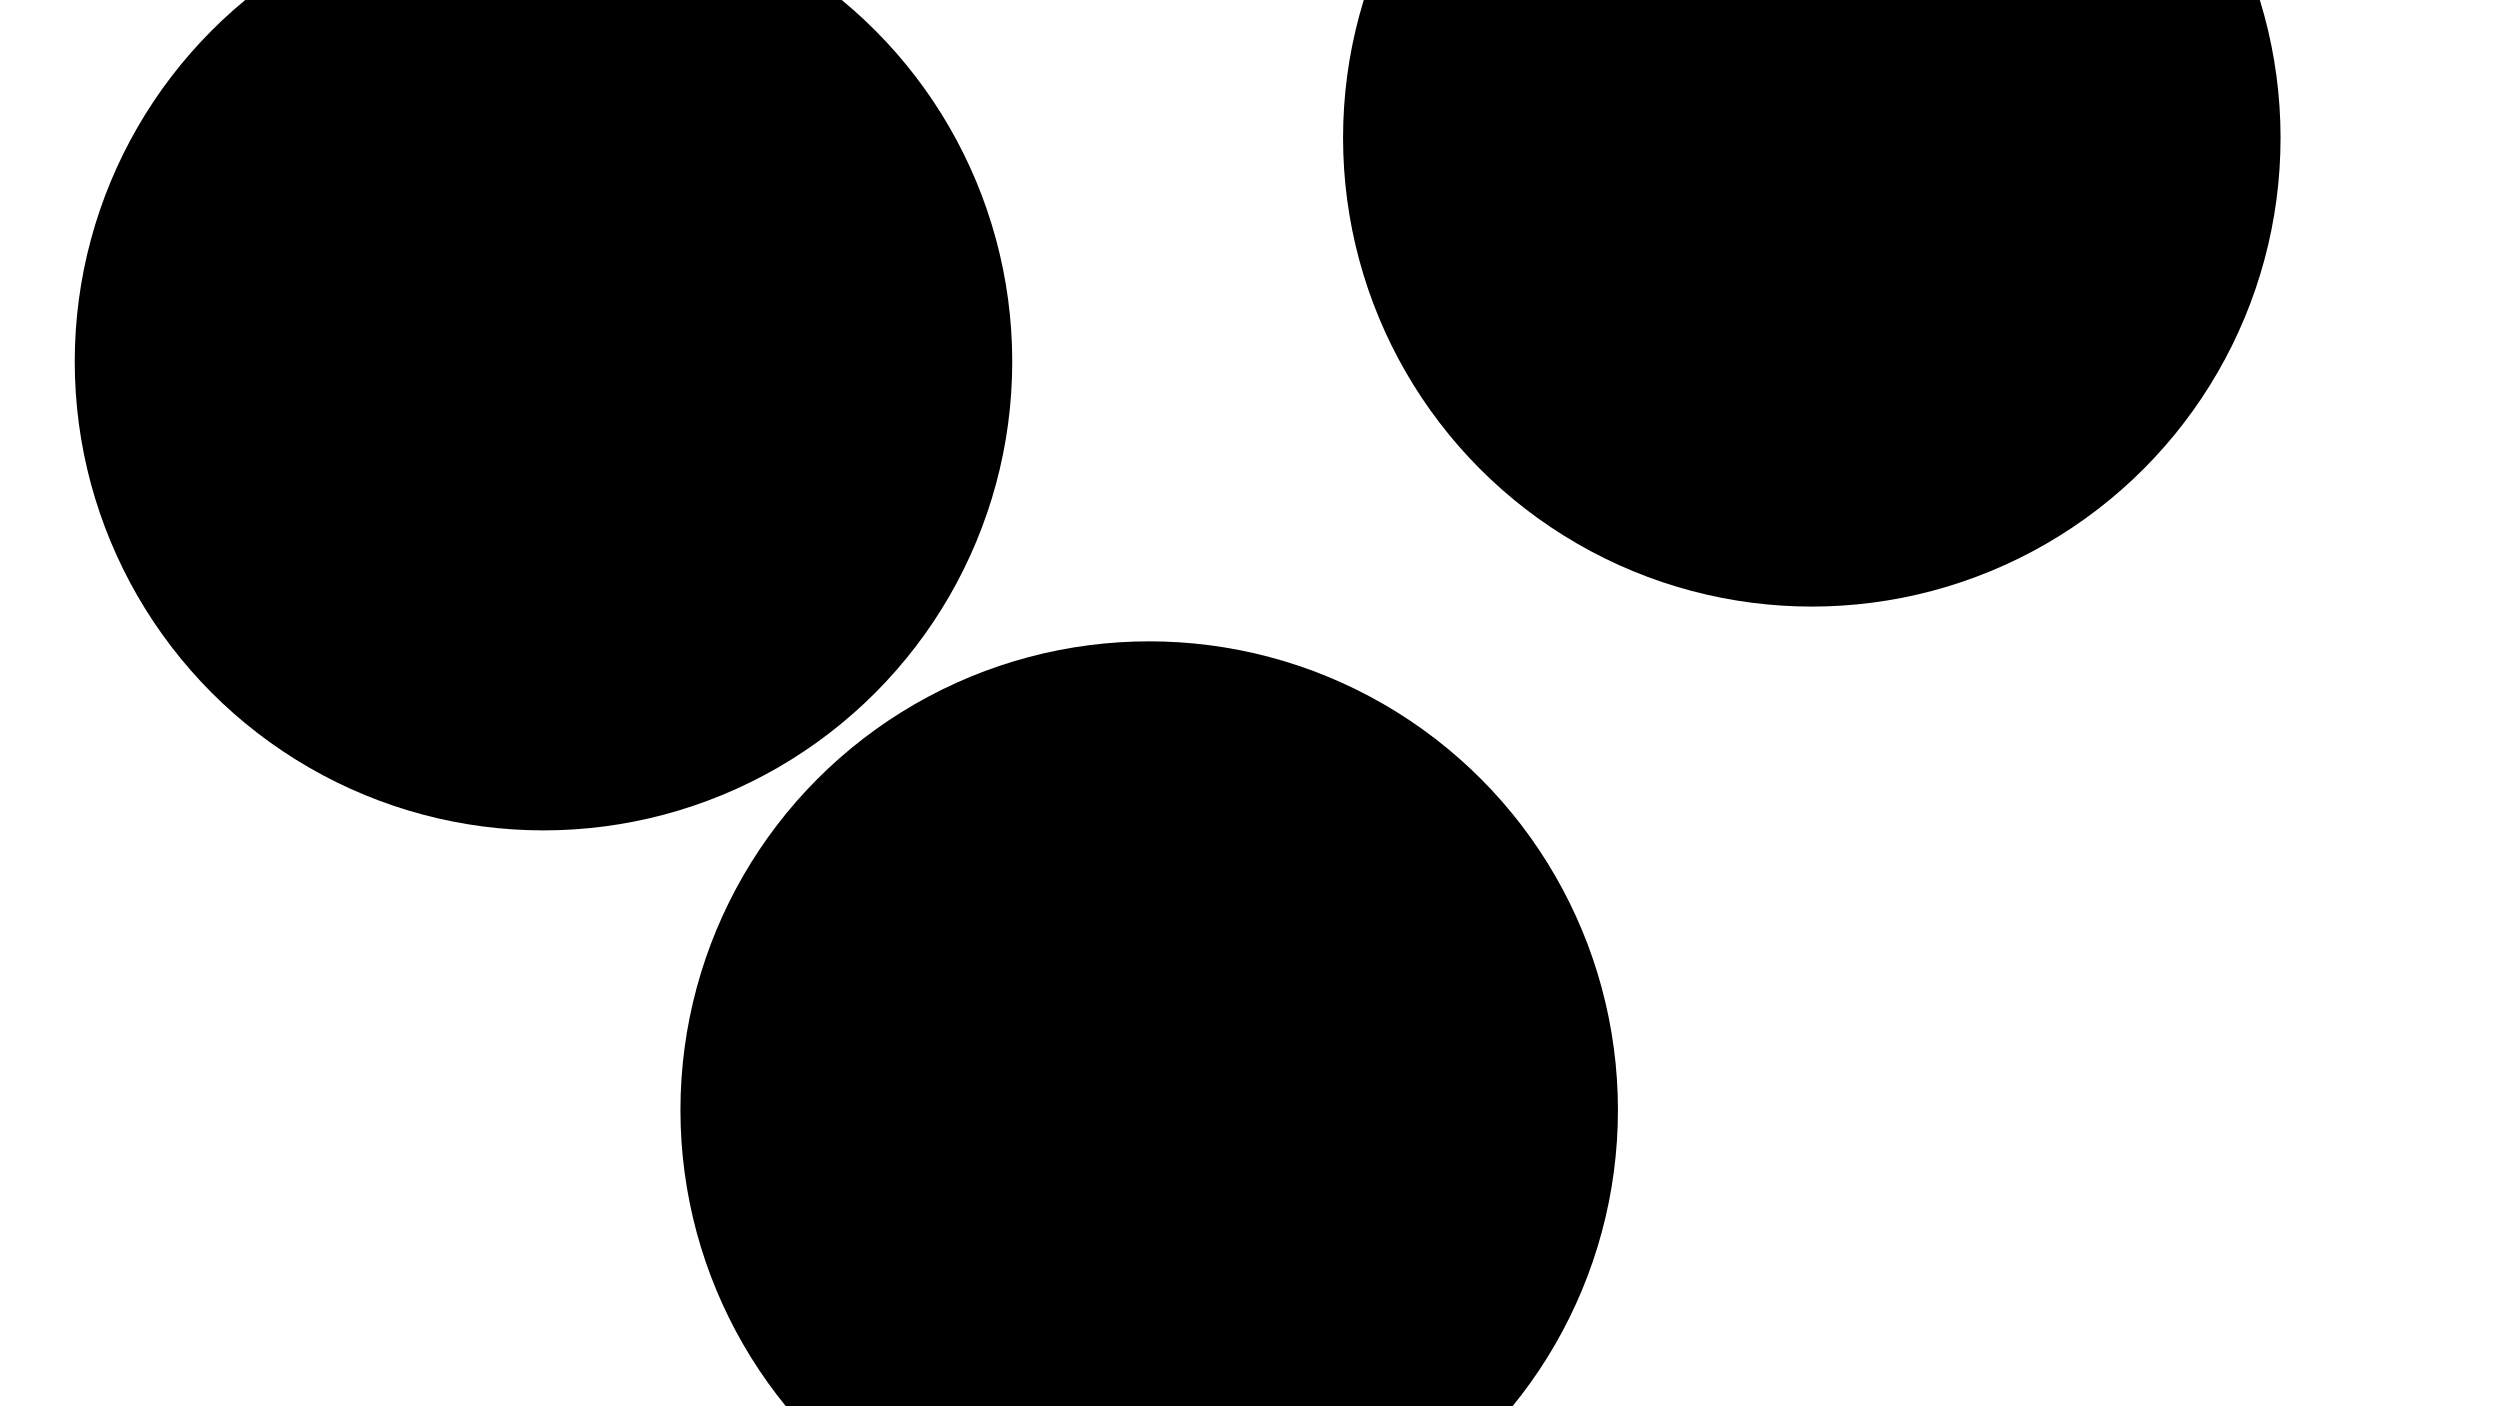<svg xmlns="http://www.w3.org/2000/svg" version="1.1" xmlns:xlink="http://www.w3.org/1999/xlink" xmlns:svgjs="http://svgjs.dev/svgjs" viewBox="0 0 800 450" opacity="1"><defs><filter id="bbblurry-filter" x="-100%" y="-100%" width="400%" height="400%" filterUnits="objectBoundingBox" primitiveUnits="userSpaceOnUse" color-interpolation-filters="sRGB">
	<feGaussianBlur stdDeviation="40" x="0%" y="0%" width="100%" height="100%" in="SourceGraphic" edgeMode="none" result="blur"></feGaussianBlur></filter></defs><g filter="url(#bbblurry-filter)"><ellipse rx="150" ry="150" cx="367.741" cy="355.229" fill="hsla(215, 100%, 32%, 1.00)"></ellipse><ellipse rx="150" ry="150" cx="173.918" cy="115.725" fill="hsla(230, 100%, 14%, 1.00)"></ellipse><ellipse rx="150" ry="150" cx="579.779" cy="44.106" fill="hsla(208, 76%, 62%, 1.00)"></ellipse></g></svg>